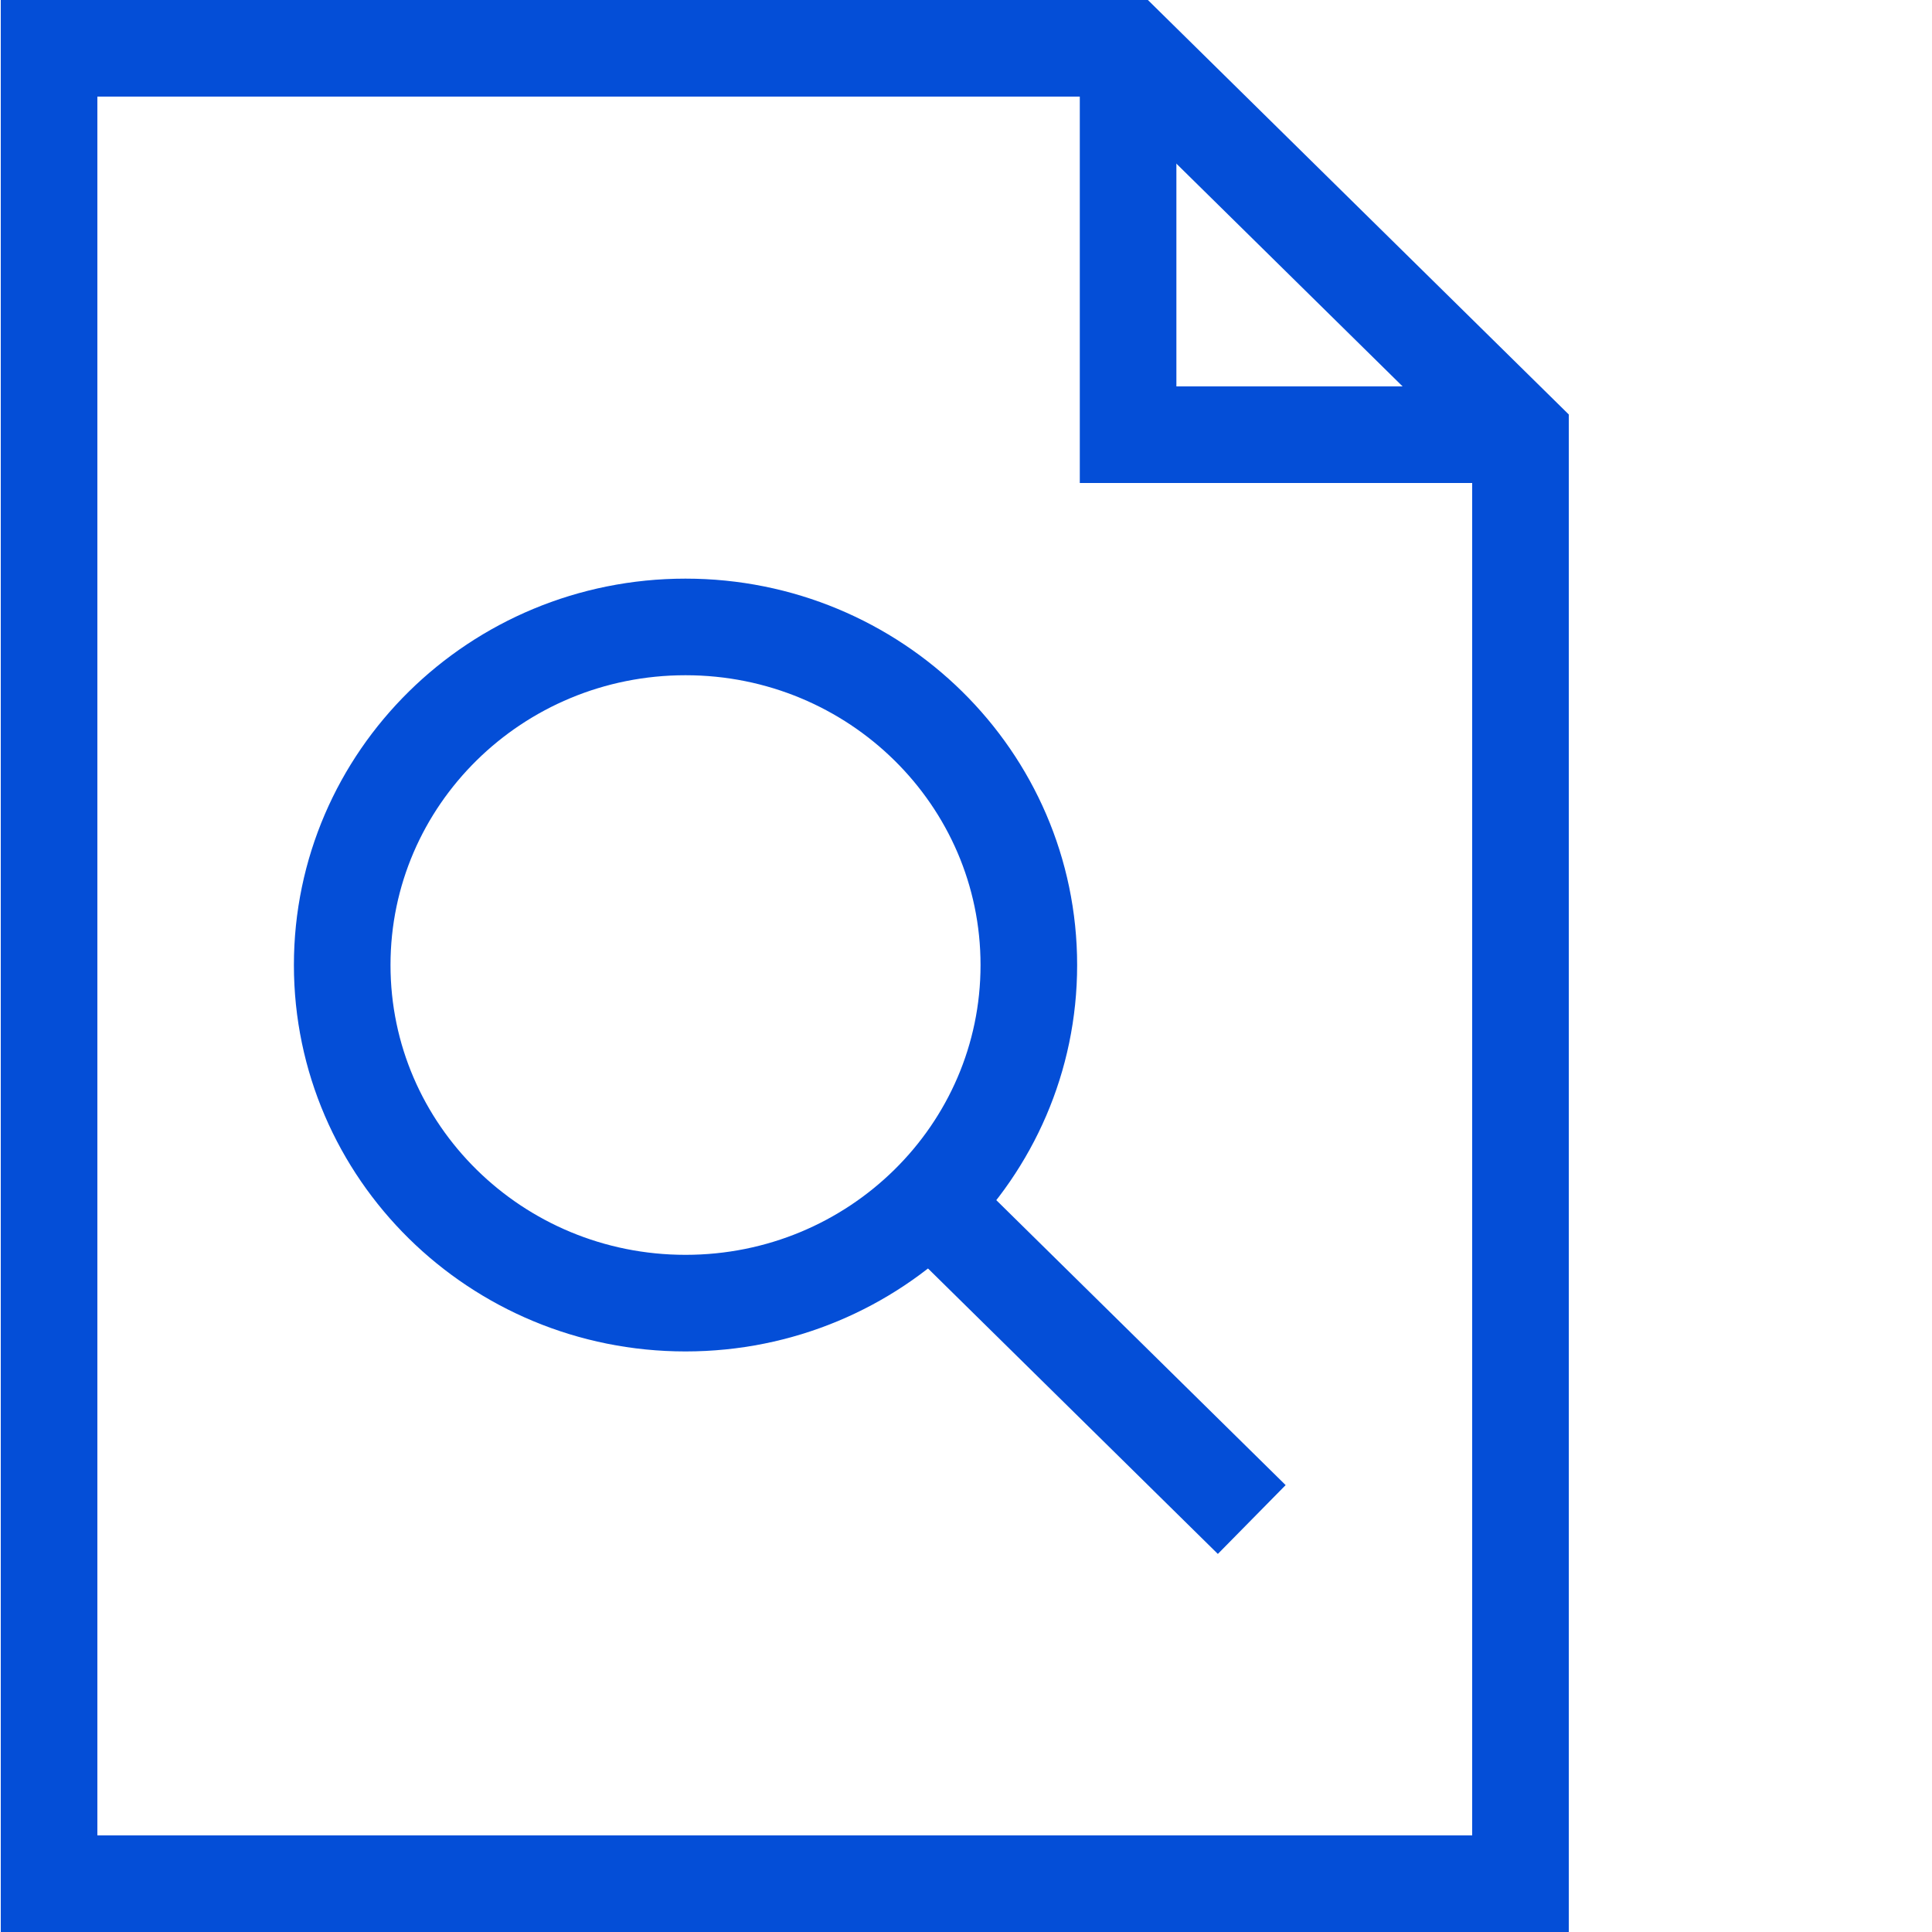 <svg width="40" height="40" viewBox="0 0 40 40" fill="none" xmlns="http://www.w3.org/2000/svg">
<path d="M31.48 39H1.016V1H23.356L31.48 9V39Z" stroke="#044ed7" stroke-width="2" stroke-miterlimit="10" stroke-linecap="square"/>
<path d="M23.356 1V9H31.48" stroke="#044ed7" stroke-width="2" stroke-miterlimit="10"/>
<path d="M14.193 26.98C18.119 26.98 21.301 23.846 21.301 19.98C21.301 16.114 18.119 12.98 14.193 12.98C10.267 12.98 7.085 16.114 7.085 19.98C7.085 23.846 10.267 26.98 14.193 26.98Z" stroke="#044ed7" stroke-width="2" stroke-miterlimit="10"/>
<path d="M18.849 24.5L25.916 31.46" stroke="#044ed7" stroke-width="2" stroke-miterlimit="10"/>
</svg>